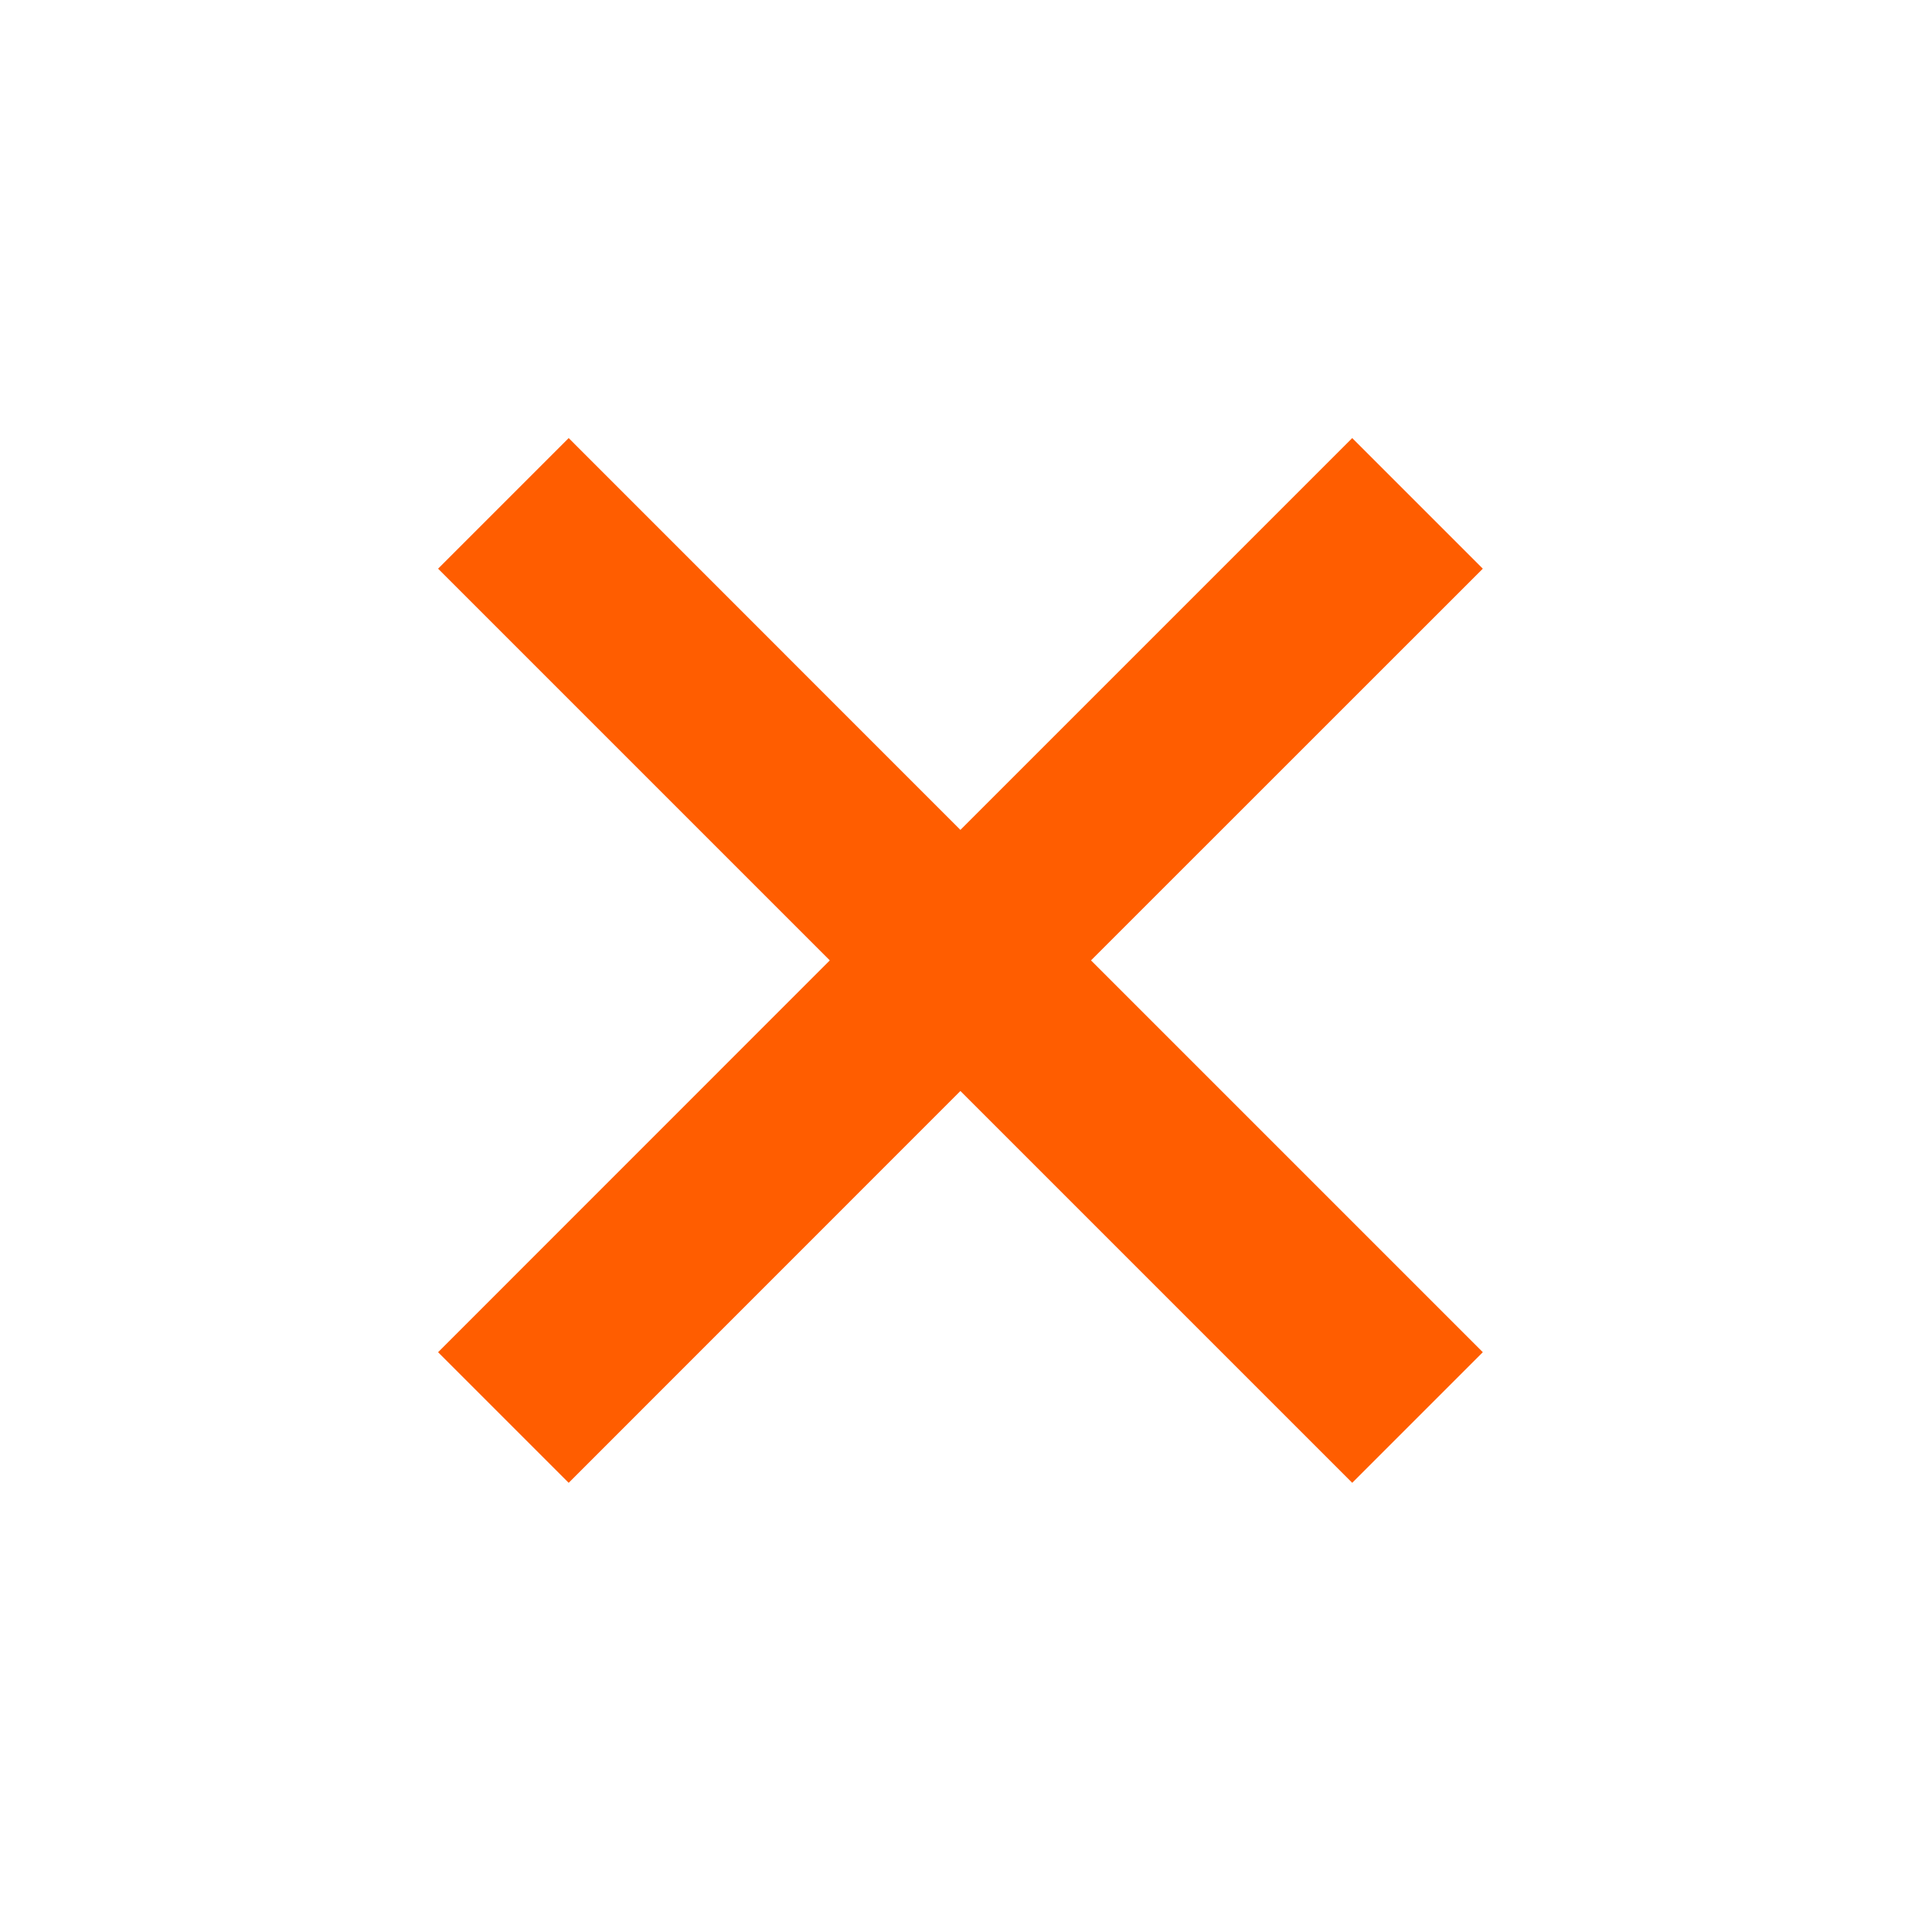 <svg width="20" height="20" viewBox="0 0 20 20" fill="none" xmlns="http://www.w3.org/2000/svg">
<path fill-rule="evenodd" clip-rule="evenodd" d="M15.35 5.887L13.998 4.535L9.942 8.591L5.887 4.535L4.535 5.887L8.59 9.942L4.535 13.998L5.887 15.35L9.942 11.294L13.998 15.35L15.35 13.998L11.294 9.942L15.35 5.887Z" fill="#FF5D00"/>
</svg>
